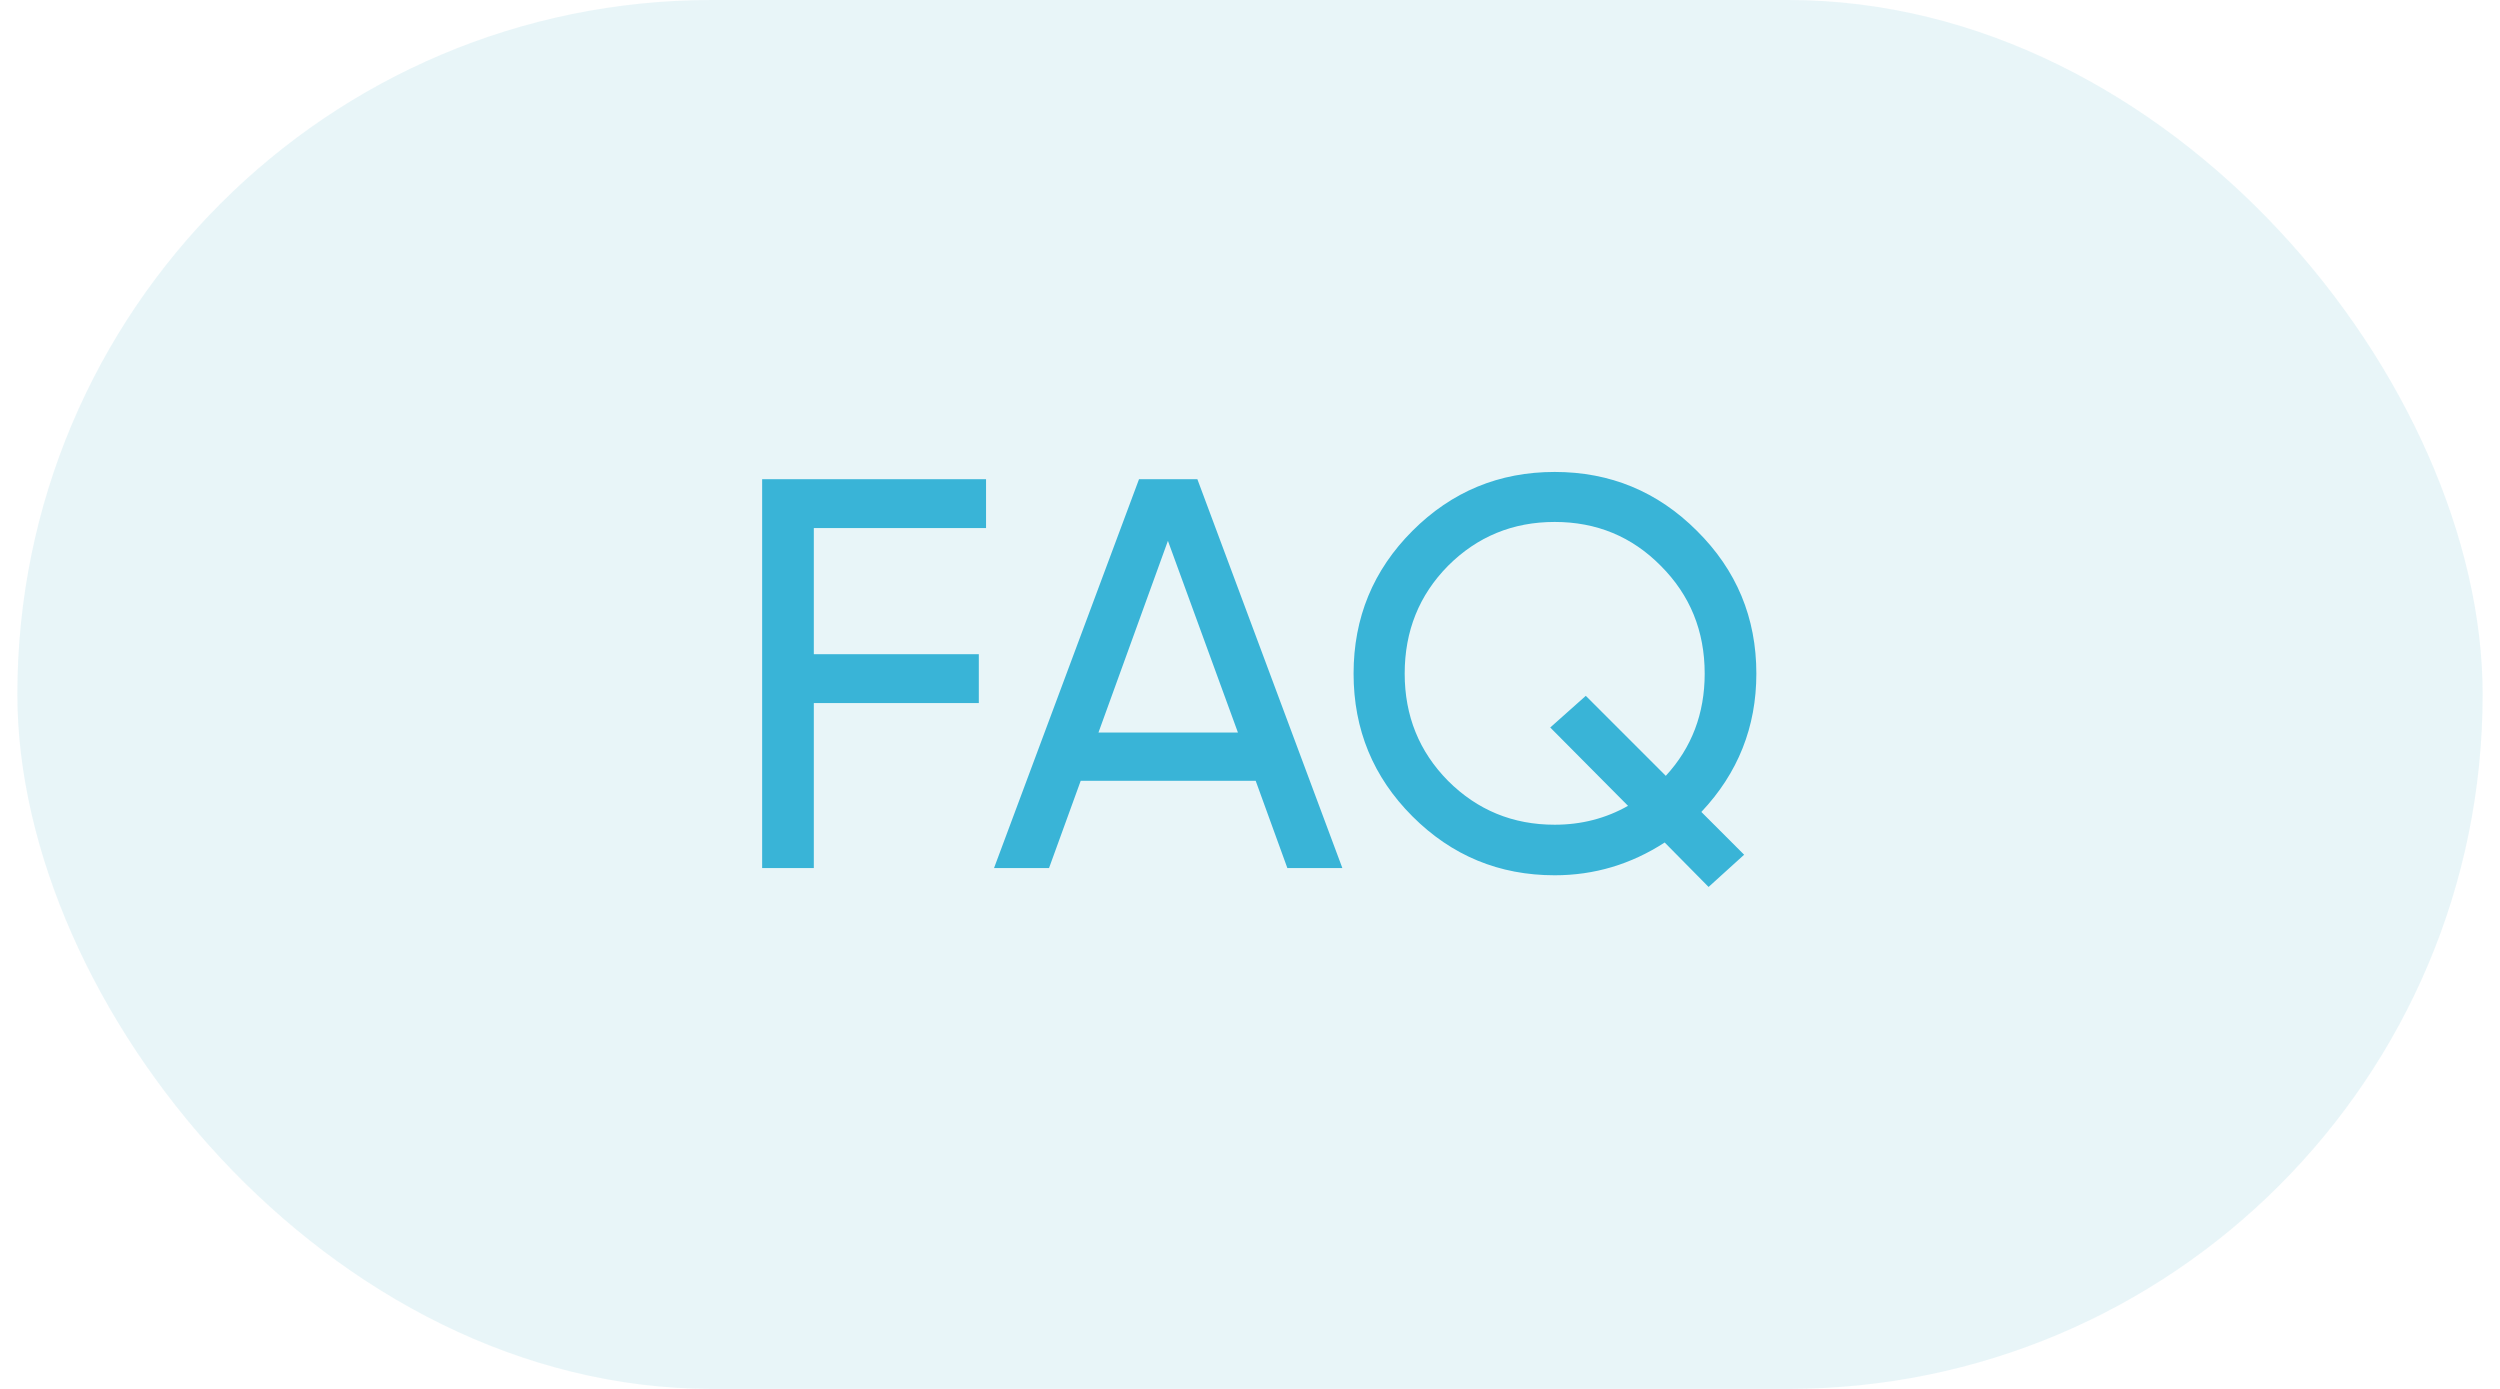 <svg xmlns="http://www.w3.org/2000/svg" width="72" height="40" viewBox="0 0 72 40" fill="none"><rect x="0.5" width="71" height="40" rx="20" fill="#D3ECF3" fill-opacity="0.5"></rect><path d="M28.398 15.208H23.438V18.84H28.19V20.248H23.438V25H21.95V13.8H28.398V15.208ZM37.076 25L36.164 22.488H31.124L30.212 25H28.628L32.804 13.8H34.484L38.66 25H37.076ZM31.636 21.096H35.652L33.636 15.576L31.636 21.096ZM50.583 19.4C50.583 20.936 50.055 22.264 48.999 23.384L50.231 24.616L49.207 25.544L47.943 24.264C46.972 24.893 45.916 25.208 44.775 25.208C43.175 25.208 41.81 24.643 40.679 23.512C39.548 22.381 38.983 21.011 38.983 19.4C38.983 17.789 39.548 16.419 40.679 15.288C41.81 14.157 43.175 13.592 44.775 13.592C46.375 13.592 47.74 14.157 48.871 15.288C50.012 16.419 50.583 17.789 50.583 19.4ZM44.775 23.752C45.543 23.752 46.247 23.571 46.887 23.208L44.647 20.952L45.671 20.04L47.975 22.344C48.722 21.533 49.095 20.552 49.095 19.4C49.095 18.173 48.674 17.139 47.831 16.296C46.999 15.453 45.98 15.032 44.775 15.032C43.57 15.032 42.546 15.453 41.703 16.296C40.871 17.139 40.455 18.173 40.455 19.4C40.455 20.616 40.871 21.645 41.703 22.488C42.546 23.331 43.57 23.752 44.775 23.752Z" fill="#39B4D7"></path></svg>